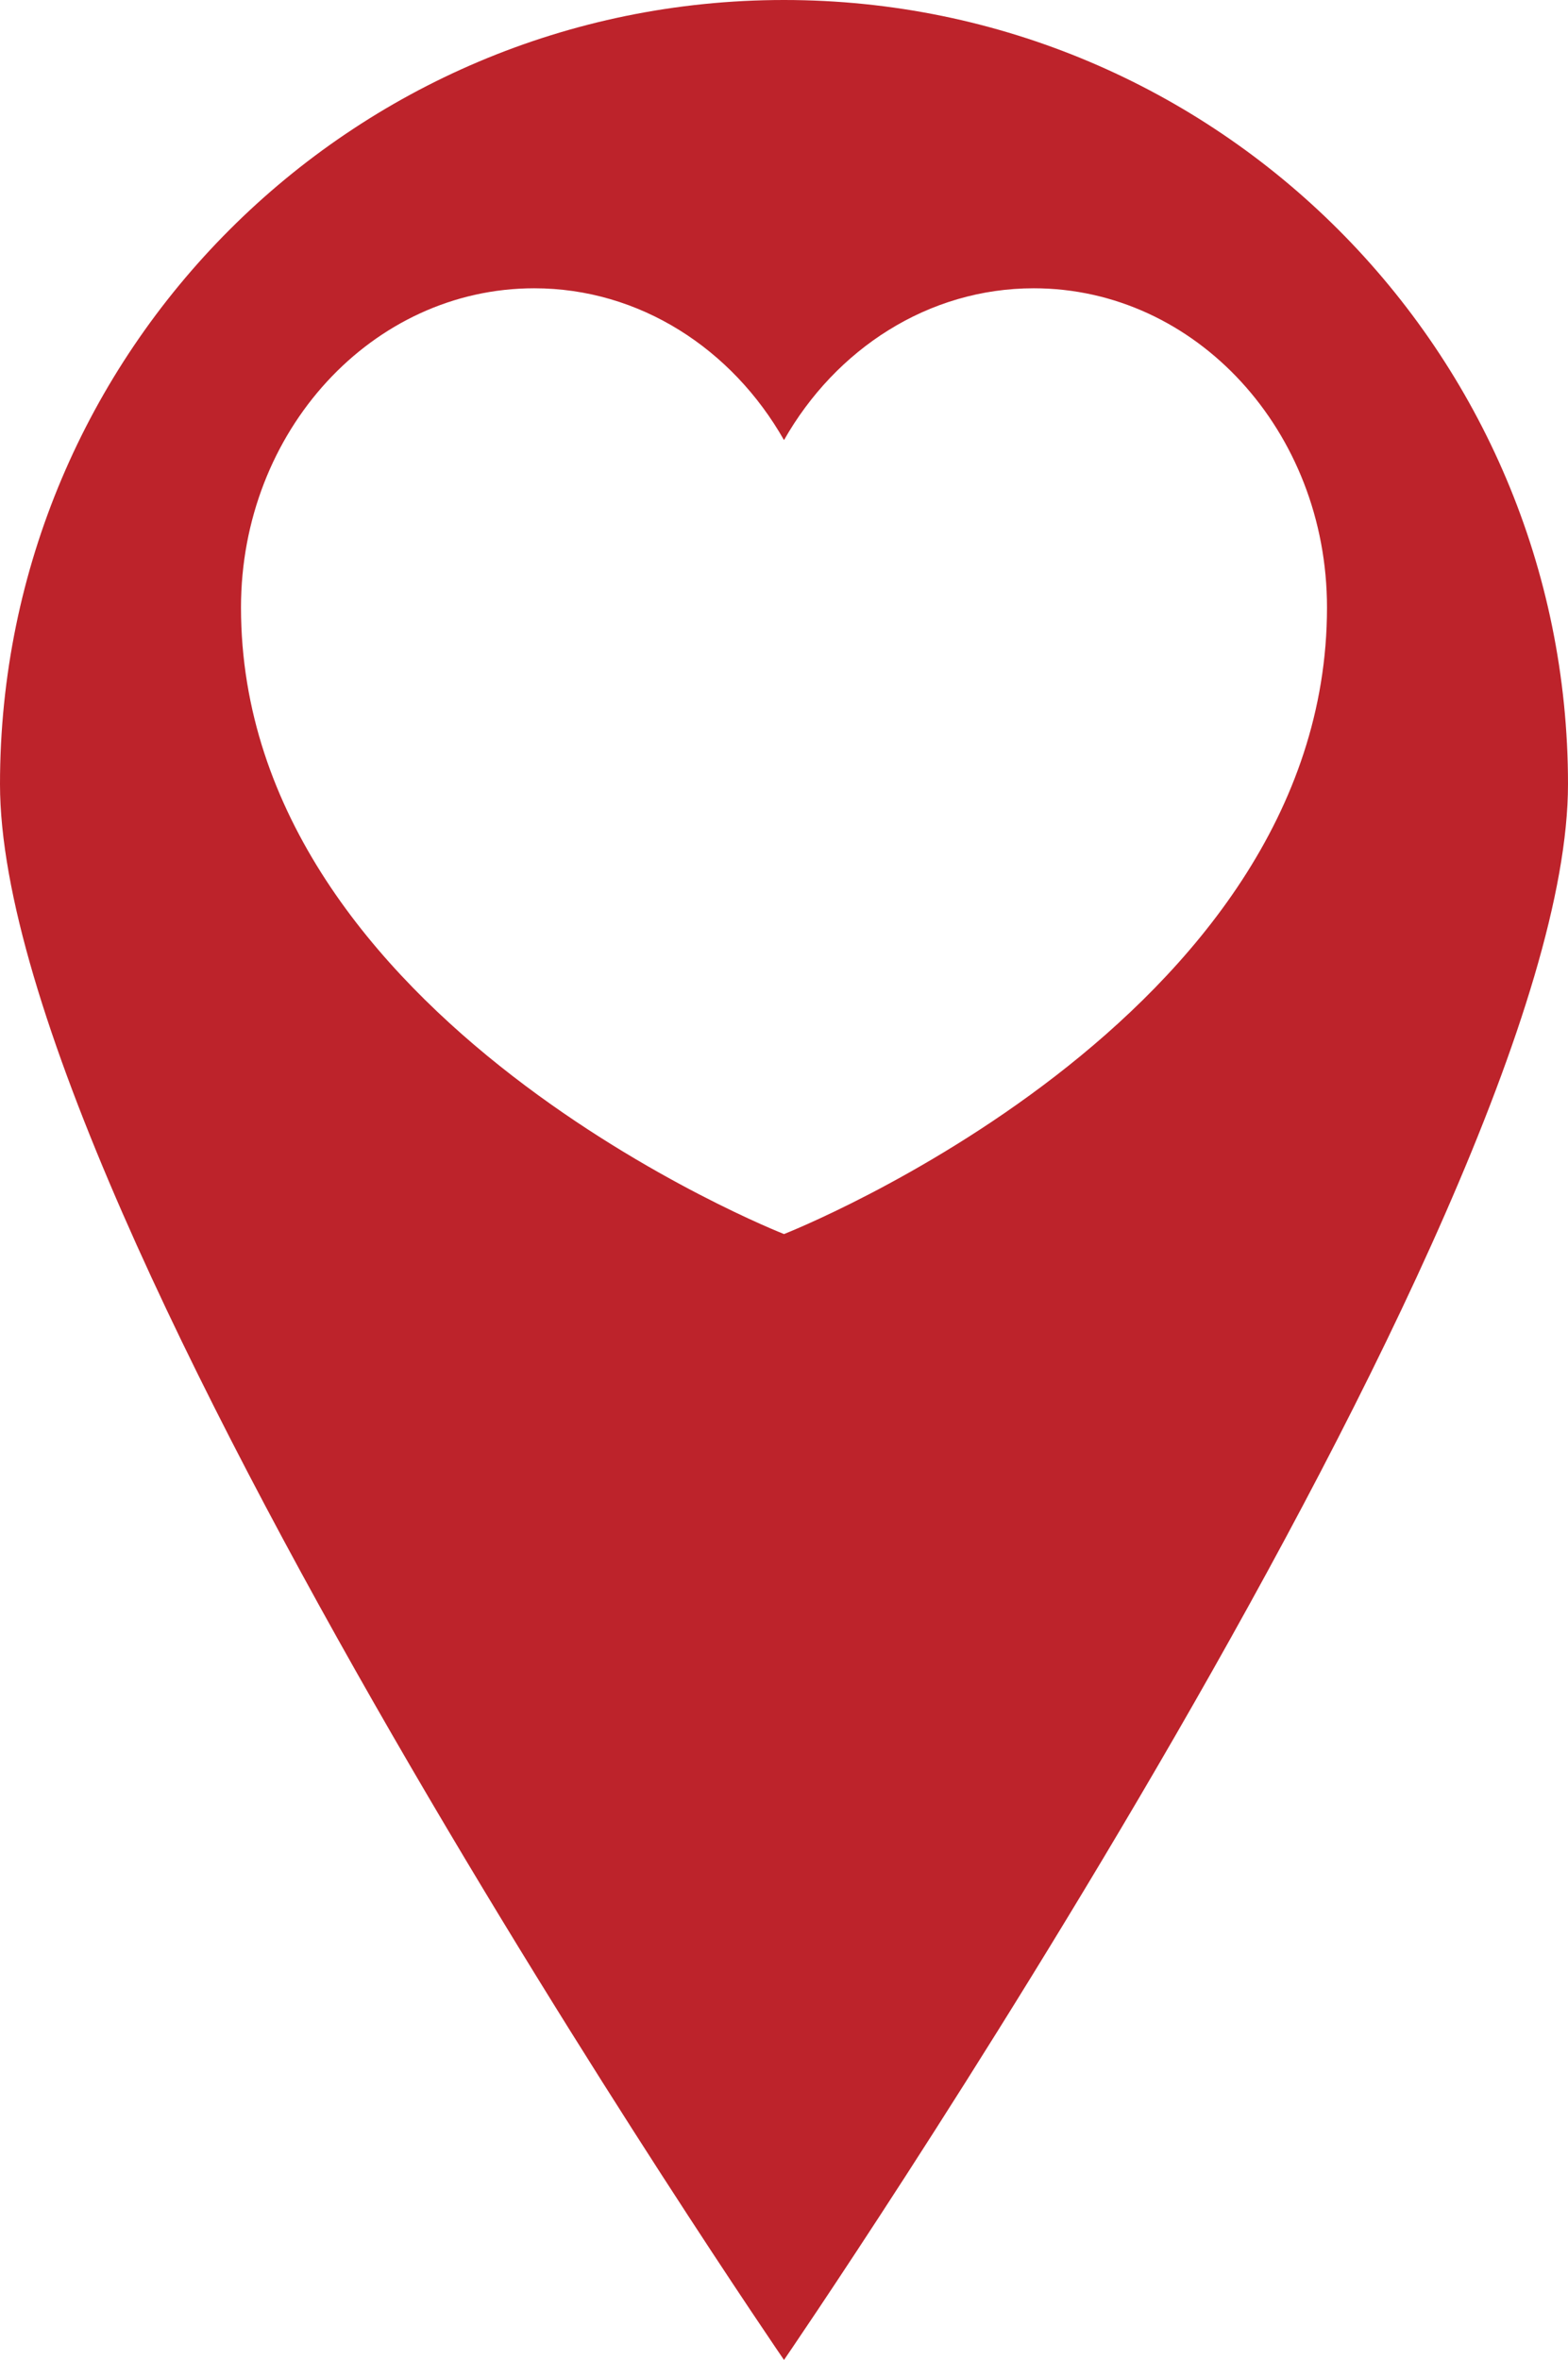 <svg xmlns:xlink="http://www.w3.org/1999/xlink" viewBox="0 0 211119.5 317686.1" style="shape-rendering:geometricPrecision; text-rendering:geometricPrecision; image-rendering:optimizeQuality; fill-rule:evenodd; clip-rule:evenodd" version="1.1" height="317.5mm" width="210.996mm" xml:space="preserve" xmlns="http://www.w3.org/2000/svg">
 <defs>
  <style type="text/css">
   
    .fil0 {fill:#BD232B}
   
  </style>
 </defs>
 <g id="Layer_x0020_1">
  <path d="M105559.8 0c58298.8,0 105559.6,47260.5 105559.6,105559.8 0,58298.8 -105559.6,212126.3 -105559.6,212126.3 0,0 -105559.8,-153827.5 -105559.8,-212126.3 0,-58299.4 47260.9,-105559.8 105559.8,-105559.8zm73111.2 81777.9c0,55700.9 -73110.7,84346.4 -73110.7,84346.4 0,0 -73111.9,-28645.5 -73111.9,-84346.4 0,-23745 17664.1,-42969.9 39479.4,-42969.9 14213.9,0 26670.8,8179.8 33632.5,20435.4 6959.2,-12255.6 19418.3,-20435.4 33631,-20435.4 21815.3,0 39479.7,19224.9 39479.7,42969.9z" class="fil0"></path>
 </g>
</svg>
